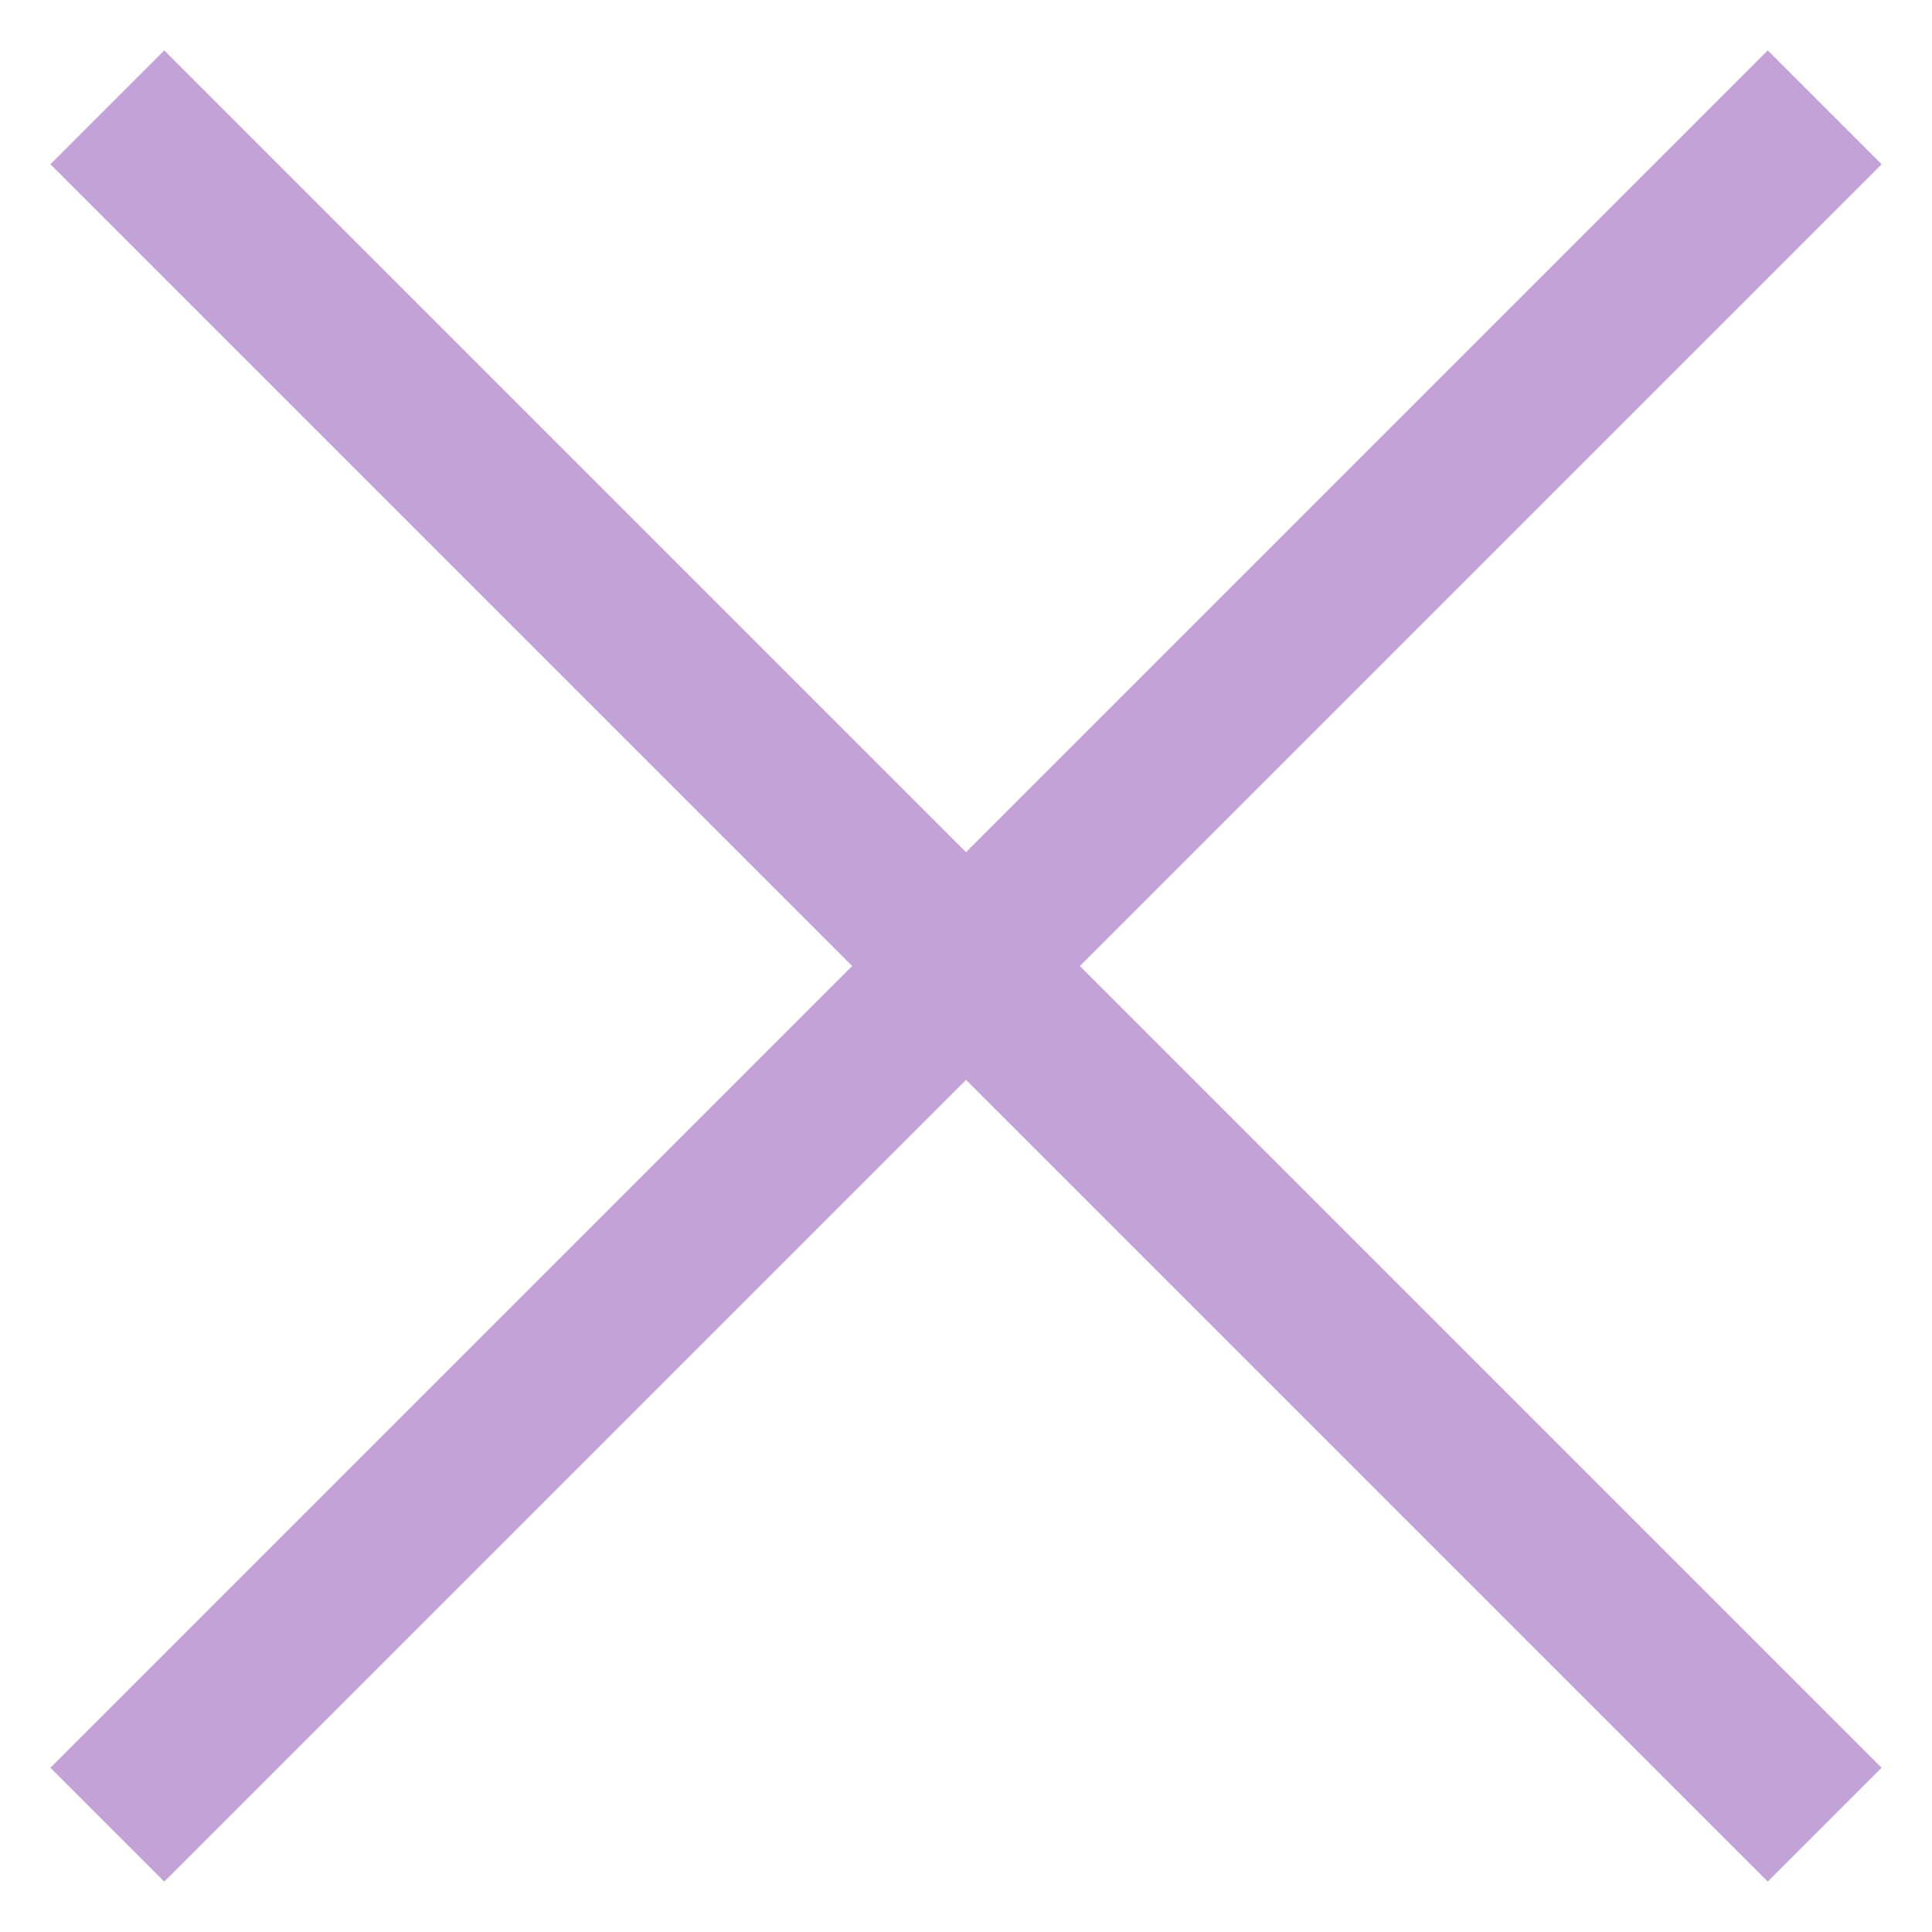 <?xml version="1.0" encoding="UTF-8"?> <svg xmlns="http://www.w3.org/2000/svg" width="36" height="36" viewBox="0 0 36 36" fill="none"><path d="M2 2L34 34" stroke="#C3A3D7" stroke-width="3" stroke-linejoin="round"></path><path d="M34 2L2 34" stroke="#C3A3D7" stroke-width="3" stroke-linejoin="round"></path></svg> 